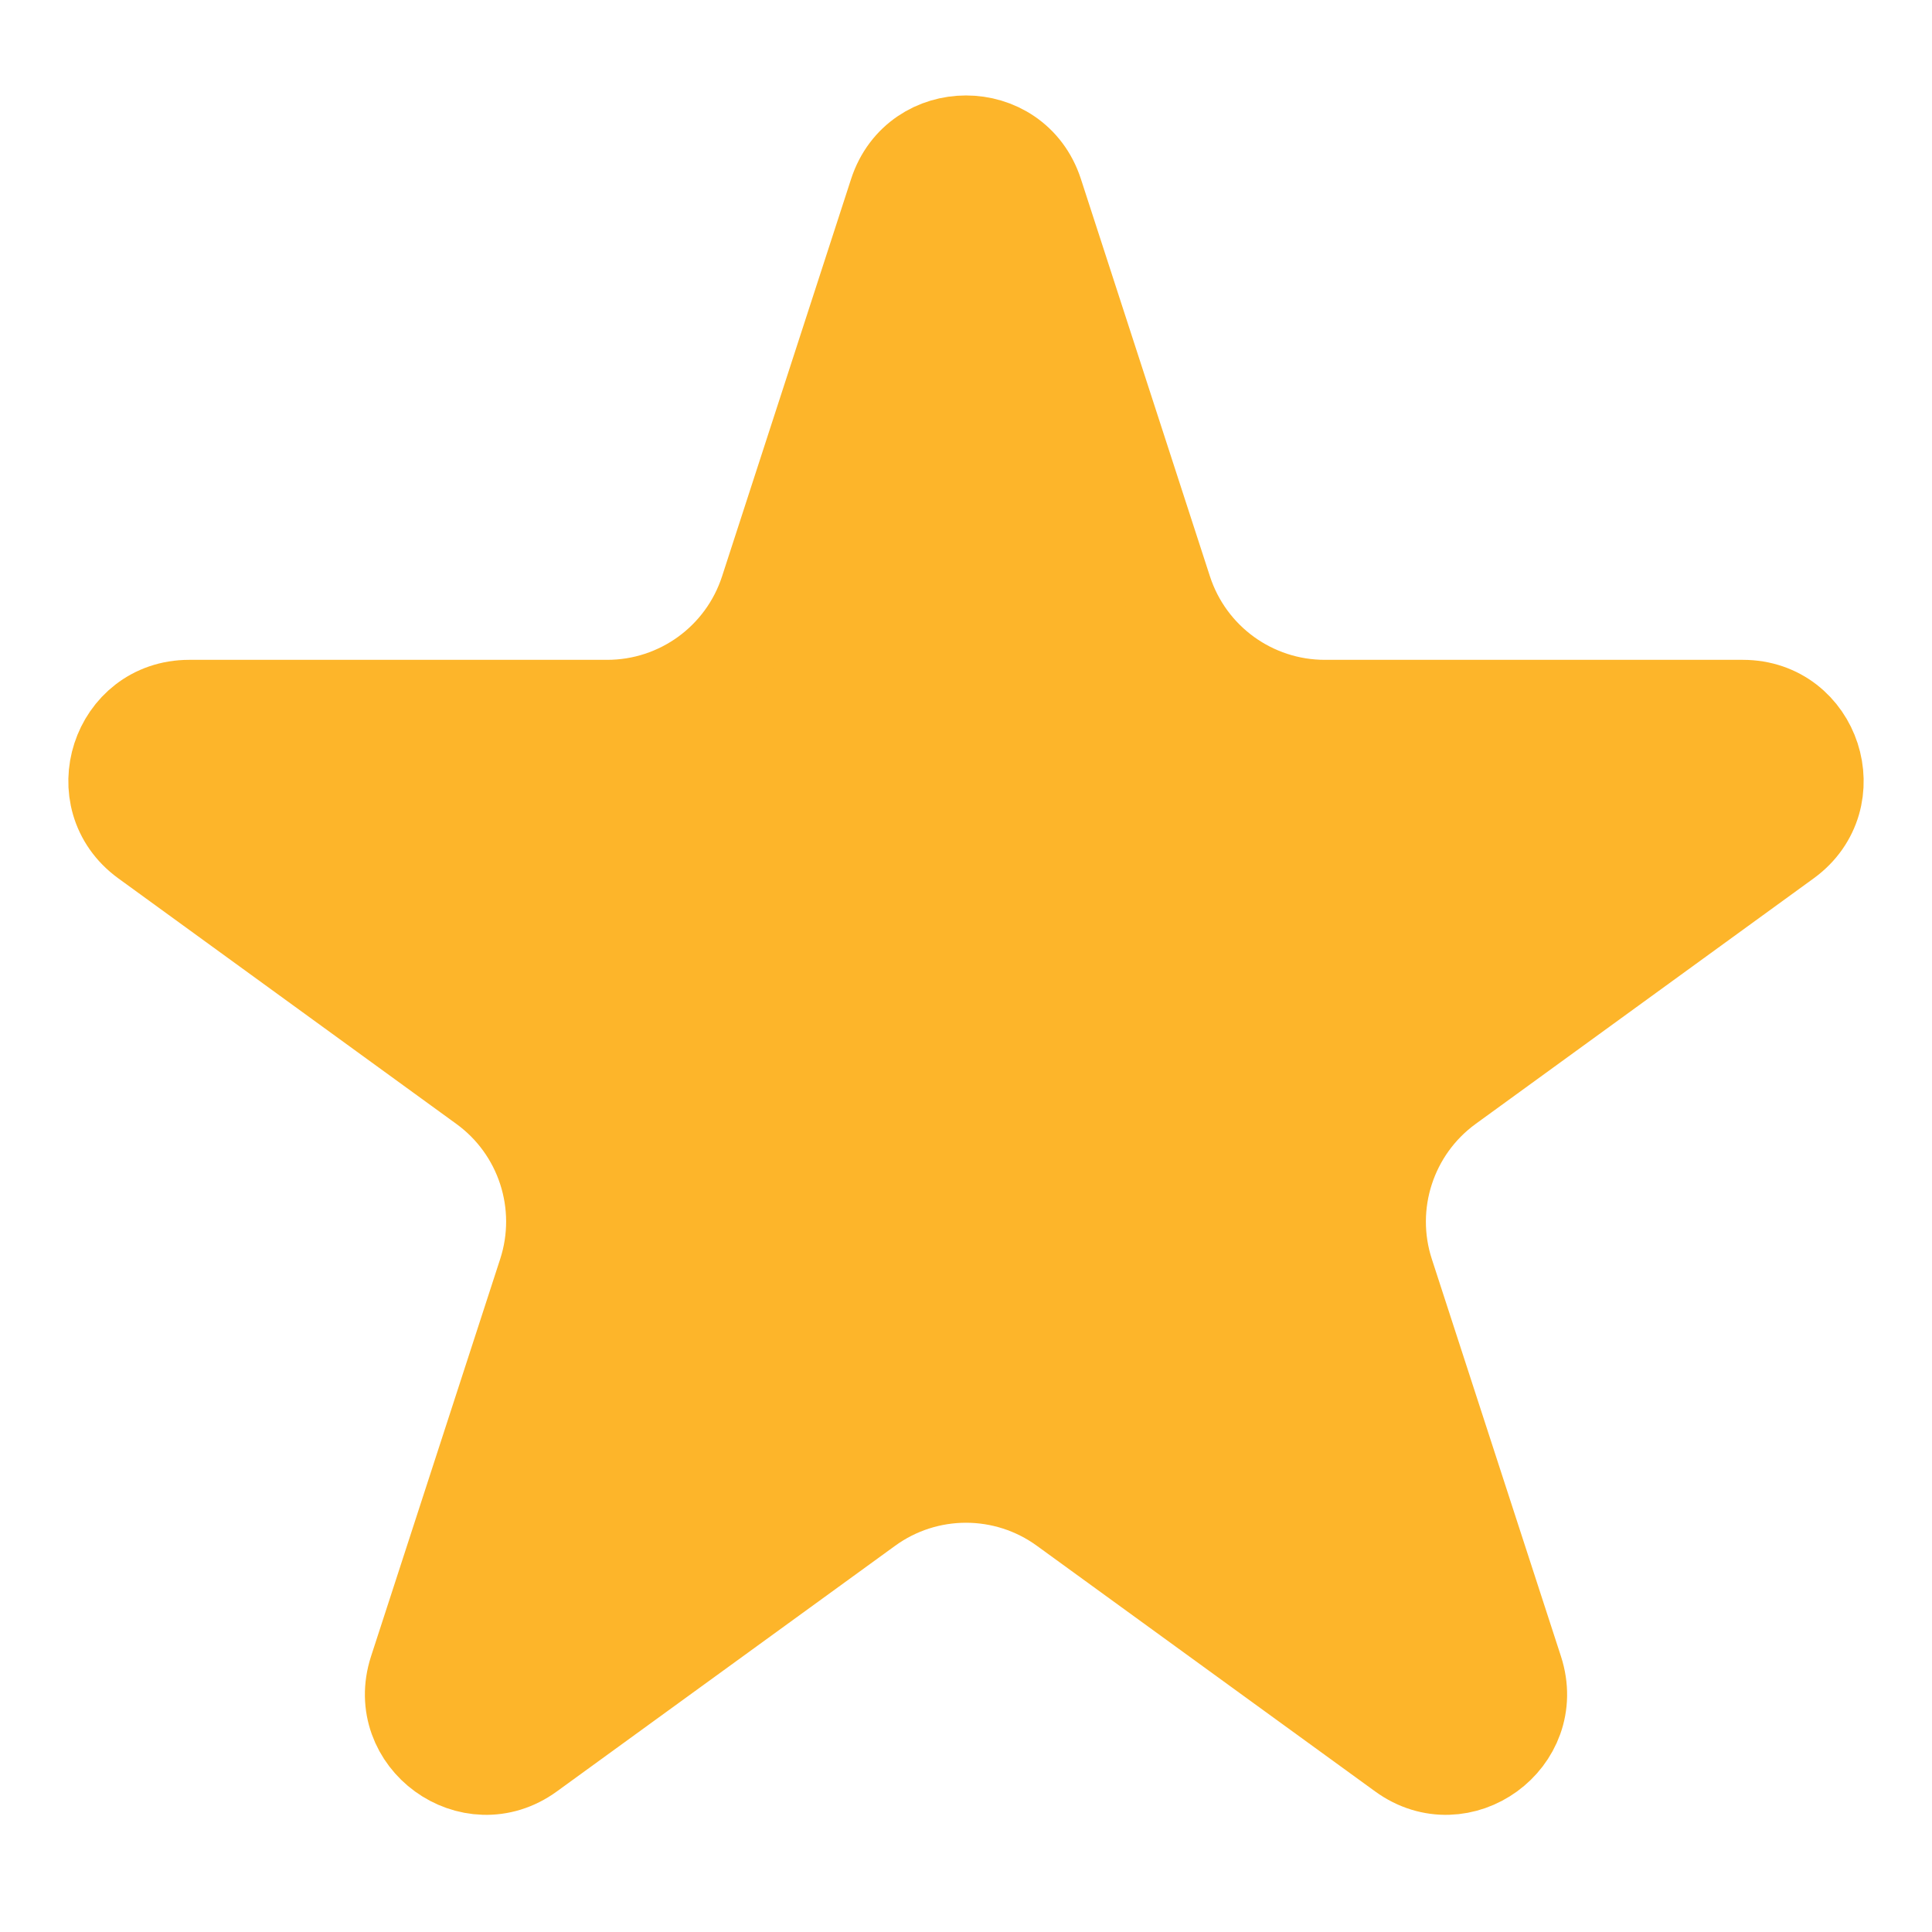 <svg width="16" height="16" viewBox="0 0 16 16" fill="none" xmlns="http://www.w3.org/2000/svg">
<path id="Star 6" d="M7.401 1.596C7.59 1.016 8.41 1.016 8.599 1.596L9.668 4.888C9.852 5.453 10.378 5.835 10.972 5.835H14.433C15.043 5.835 15.296 6.615 14.803 6.974L12.003 9.008C11.523 9.357 11.322 9.976 11.505 10.54L12.575 13.832C12.763 14.412 12.099 14.895 11.606 14.536L8.805 12.502C8.325 12.153 7.675 12.153 7.195 12.502L4.394 14.536C3.901 14.895 3.237 14.412 3.425 13.832L4.495 10.54C4.678 9.976 4.478 9.357 3.997 9.008L1.197 6.974C0.704 6.615 0.957 5.835 1.567 5.835H5.028C5.622 5.835 6.148 5.453 6.332 4.888L7.401 1.596Z" fill="#FDB52A" stroke="#FDB52A" stroke-width="0.741"/>
</svg>
